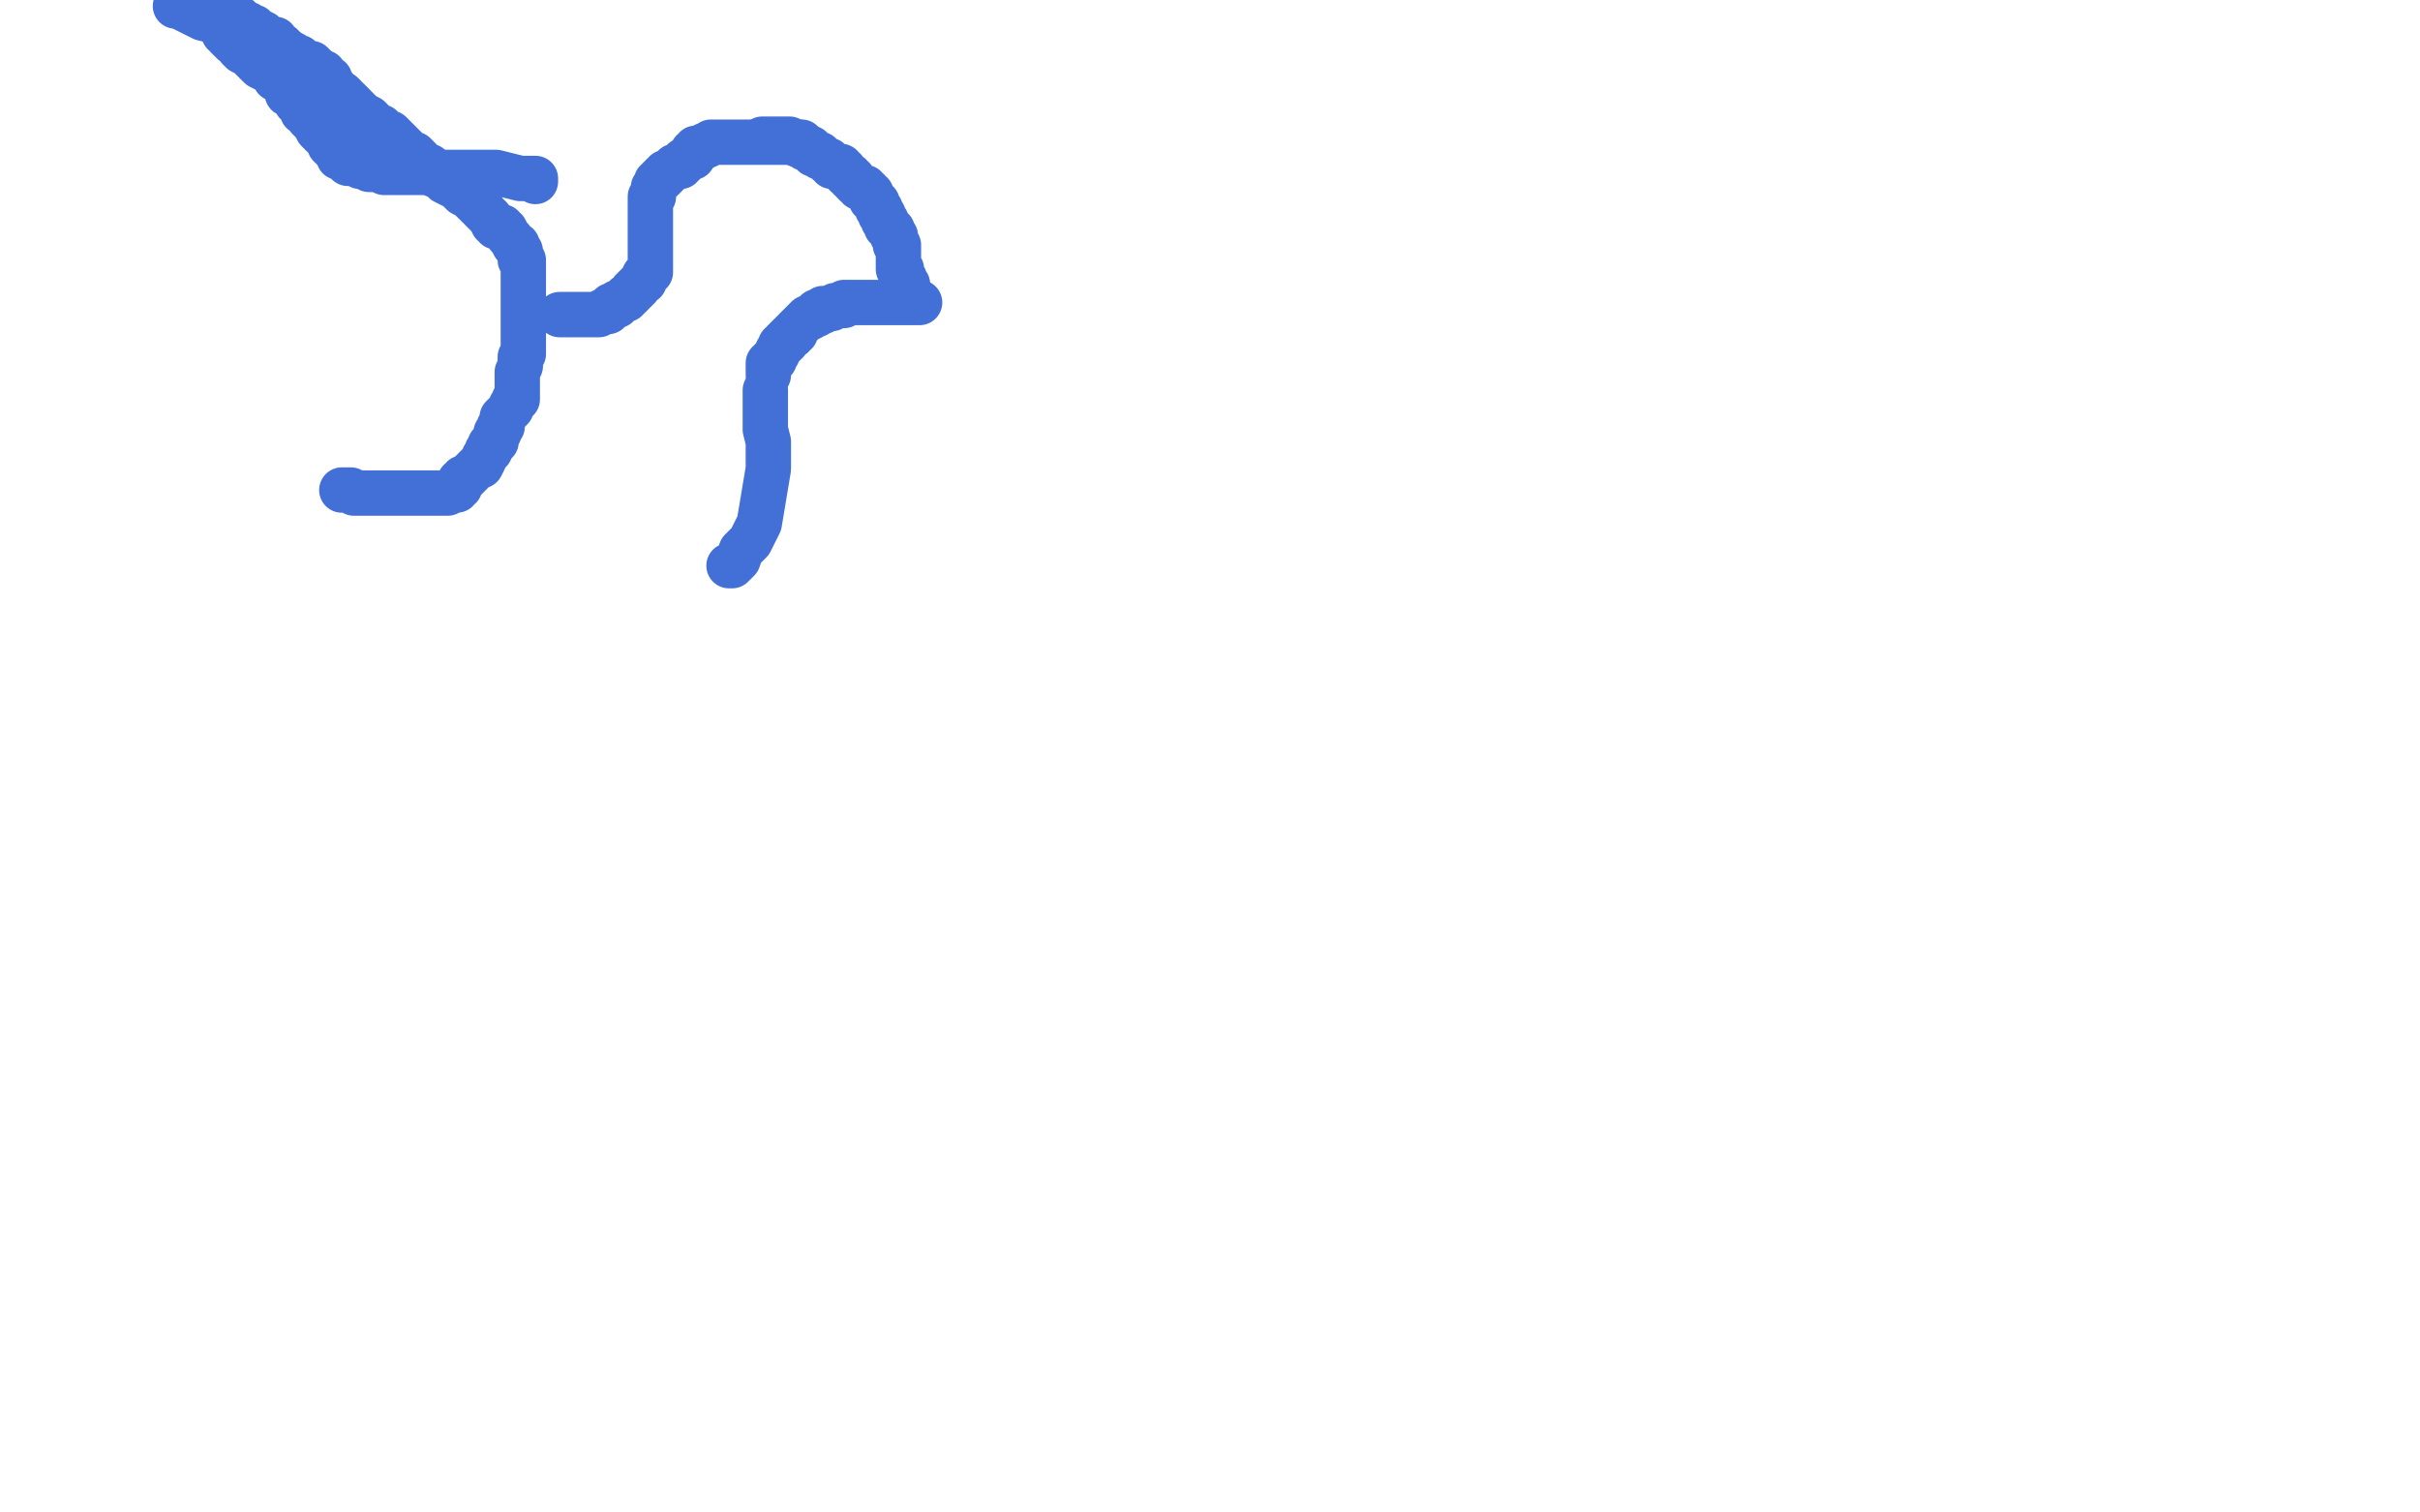 <?xml version="1.0" standalone="no"?>
<!DOCTYPE svg PUBLIC "-//W3C//DTD SVG 1.1//EN"
"http://www.w3.org/Graphics/SVG/1.1/DTD/svg11.dtd">

<svg width="800" height="500" version="1.1" xmlns="http://www.w3.org/2000/svg" xmlns:xlink="http://www.w3.org/1999/xlink" style="stroke-antialiasing: false"><desc>This SVG has been created on https://colorillo.com/</desc><rect x='0' y='0' width='800' height='500' style='fill: rgb(255,255,255); stroke-width:0' /><polyline points="253,129 253,130 253,130 253,131 253,131 253,133 253,133 253,135 253,135 253,138 253,138 253,142 253,142 254,146 254,146 254,151 254,151 254,155 254,155 251,173 248,179 245,182 244,185 243,186 242,187 241,187" style="fill: none; stroke: #4270d7; stroke-width: 15; stroke-linejoin: round; stroke-linecap: round; stroke-antialiasing: false; stroke-antialias: 0; opacity: 1.0"/>
<polyline points="254,124 254,123 254,123 254,122 254,122 254,121 254,121 254,120 254,120 255,120 255,119 256,119 256,118 257,117 257,116 258,115 258,114 259,114 259,113 260,113 260,112 261,111 262,111 262,110 263,110 263,109 264,108 265,107 266,106 267,105 268,105 269,104 270,104 270,103 271,103 272,103 272,102 273,102 274,102 275,102 276,101 277,101 278,101 279,101 279,100 280,100 281,100 282,100 283,100 284,100 285,100 286,100 287,100 288,100 289,100 290,100 291,100 292,100 293,100 294,100 295,100 296,100 297,100 298,100 299,100 300,100 301,100 302,100 303,100 304,100" style="fill: none; stroke: #4270d7; stroke-width: 15; stroke-linejoin: round; stroke-linecap: round; stroke-antialiasing: false; stroke-antialias: 0; opacity: 1.0"/>
<polyline points="300,95 300,94 300,94 299,94 299,94 299,93 299,93 299,92 298,92 298,91 298,90 298,89 297,89 297,88 297,87 297,86 297,85 297,84 297,83 297,82 297,81 296,81 296,80 296,79 296,78 295,78 295,77 295,76 294,76 294,75 293,75 293,74 293,73 292,73 292,72 292,71 291,71 291,70 291,69 290,69 290,68 290,67 289,67 289,66 288,66 288,65 288,64 287,64 287,63 286,63 286,62 285,62 284,62 284,61 283,61 282,60 282,59 281,59 281,58 280,58 279,57 279,56 278,56 278,55 277,55 276,55 275,55 275,54 274,54 274,53 273,53 272,52 271,52 271,51 270,51 269,51 269,50 268,50 268,49 267,49 266,49 266,48 265,48 264,48 264,47 263,47 262,47 261,47 261,46 260,46 259,46 258,46 257,46 256,46 255,46 254,46 253,46 252,46" style="fill: none; stroke: #4270d7; stroke-width: 15; stroke-linejoin: round; stroke-linecap: round; stroke-antialiasing: false; stroke-antialias: 0; opacity: 1.0"/>
<polyline points="265,47 264,47 264,47 263,47 263,47 262,47 262,47 261,47 260,47 259,47 258,47 257,47 256,47 255,47 254,47 253,47 252,47 251,47 250,47 249,47 248,47 247,47 246,47 245,47 244,47 243,47 239,47 238,47 237,47 236,47 235,47 234,48 233,48 232,49 231,49 230,49 230,50 229,50 229,51 229,52 228,52 227,53 226,53 226,54 225,54 225,55 224,55 223,55 222,56 221,57 220,57 220,58 219,58 219,59 218,59 218,60 217,60 217,61 216,62 216,63 216,64 216,65 215,65 215,66 215,67 215,68 215,69 215,70 215,71 215,72 215,73 215,74 215,75 215,76 215,77 215,78 215,79 215,80 215,81 215,82 215,83 215,84 215,85 215,86 215,87 215,88 215,89 215,90 214,90 214,91 213,91 213,92 213,93 212,93 211,94 211,95 210,95 210,96 209,96 209,97 208,98 207,98 207,99 206,99 205,100 204,100 204,101 203,101 202,101 202,102 201,102 201,103 200,103 199,103 198,104 197,104 196,104 195,104 194,104 193,104 192,104 191,104 190,104 189,104 188,104 187,104 186,104 185,104" style="fill: none; stroke: #4270d7; stroke-width: 15; stroke-linejoin: round; stroke-linecap: round; stroke-antialiasing: false; stroke-antialias: 0; opacity: 1.0"/>
<polyline points="113,162 114,162 114,162 115,162 115,162 116,162 117,163 118,163 119,163 120,163 122,163 123,163 125,163 126,163 127,163 129,163 130,163 131,163 132,163 133,163 134,163 135,163 136,163 137,163 138,163 139,163 141,163 142,163 143,163 144,163 145,163 146,163 147,163 148,163 150,162 151,162 151,161 152,161 152,160 152,159 153,159 153,158 154,158 155,157 156,156 157,155 158,154 159,154 160,152 160,151 161,150 161,149 162,149 162,148 162,147 163,147 163,146 164,146 164,145 164,144 164,143 165,143 165,142 165,141 166,141 166,140 166,139 166,138 167,137 168,136 169,135 169,134 170,133 170,132 171,132 171,131 171,130 171,129 171,128 171,127 171,126 171,125 171,123 172,121 172,120 172,119 172,118 173,117 173,116 173,115 173,114 173,113 173,112 173,111 173,110 173,109 173,108 173,107 173,106 173,105 173,104 173,103 173,102 173,101 173,100 173,99 173,98 173,97 173,96 173,95 173,94 173,93 173,92 173,91 173,90 173,89 173,88 173,87 173,86 172,86 172,84 172,83 171,82 171,81 170,81 169,79 168,78 167,76 166,76 166,75 164,75 164,74 163,74 162,72 161,71 160,70 159,69 159,68 158,68 158,67 157,67 156,66 155,65 153,64 152,63 151,62 149,61 147,60 147,59 146,59 145,58 144,58 144,57 143,57 143,56 142,55 141,55 140,54 139,53 138,52 137,51 136,51 135,50 134,49 133,48 132,47 131,46 130,45 129,44 128,44 127,43 126,42 125,42 123,41 123,40 122,39 120,38 119,37 118,37 118,36 117,36 117,35 116,34 115,33 114,33 114,32 113,31 112,31 111,30" style="fill: none; stroke: #4270d7; stroke-width: 15; stroke-linejoin: round; stroke-linecap: round; stroke-antialiasing: false; stroke-antialias: 0; opacity: 1.0"/>
<polyline points="104,23 104,22 103,21 101,21 100,20 99,19 97,19 97,18 95,17" style="fill: none; stroke: #4270d7; stroke-width: 15; stroke-linejoin: round; stroke-linecap: round; stroke-antialiasing: false; stroke-antialias: 0; opacity: 1.0"/>
<polyline points="111,30 110,29 110,28 109,28 109,26 108,26 107,25 107,24 106,24 105,23 104,23" style="fill: none; stroke: #4270d7; stroke-width: 15; stroke-linejoin: round; stroke-linecap: round; stroke-antialiasing: false; stroke-antialias: 0; opacity: 1.0"/>
<polyline points="95,17 94,16 93,15 91,14 91,13 90,13 89,13 88,12 87,12 87,11 86,11 85,10 84,10 84,9 82,9 82,8 81,8 80,7 79,6 76,6 72,4 68,2 65,1 61,0" style="fill: none; stroke: #4270d7; stroke-width: 15; stroke-linejoin: round; stroke-linecap: round; stroke-antialiasing: false; stroke-antialias: 0; opacity: 1.0"/>
<polyline points="58,2 59,2 59,2 61,3 61,3 67,6 67,6 71,7 71,7 77,9 77,9 80,11 80,11 82,11 82,11 83,12 83,12 85,13 85,13 87,14 87,14 89,14 89,14 89,15 89,15 90,15 90,15 92,16 92,16 93,18 93,18 96,18 96,18 97,20 97,20 98,20 98,20 100,22 100,22 101,23 102,23 108,30 108,31 109,32 110,33 111,34 111,35 112,36 112,37 113,38 115,39 115,40 115,41 116,41 116,40 116,39 116,38 114,37 112,34" style="fill: none; stroke: #4270d7; stroke-width: 15; stroke-linejoin: round; stroke-linecap: round; stroke-antialiasing: false; stroke-antialias: 0; opacity: 1.0"/>
<polyline points="74,10 74,11 74,11 75,11 75,11 75,12 75,12 76,13 76,13 77,14 77,14 79,15 79,15 79,16 79,16 80,17 80,17 82,18 83,19 85,21 86,22 88,23 90,24 91,26 92,26 93,27 95,29 95,31 97,32 98,34 100,35 100,37 102,38 102,39 103,40 104,41 105,43 106,44 107,45 108,46 109,47 109,48 110,49 111,50 112,50 112,52 114,52 115,54 117,54 118,54 119,55 120,55 121,55 122,55 122,56 123,56 125,56 127,57 128,57 130,57 132,57 135,57 137,57 138,57 139,57 140,57 142,57 143,57 144,57 145,57 146,57 147,57 148,57 149,57 151,57 153,57 156,57 159,57 164,57 168,58 172,59 175,59 177,59 177,60" style="fill: none; stroke: #4270d7; stroke-width: 15; stroke-linejoin: round; stroke-linecap: round; stroke-antialiasing: false; stroke-antialias: 0; opacity: 1.0"/>
</svg>
